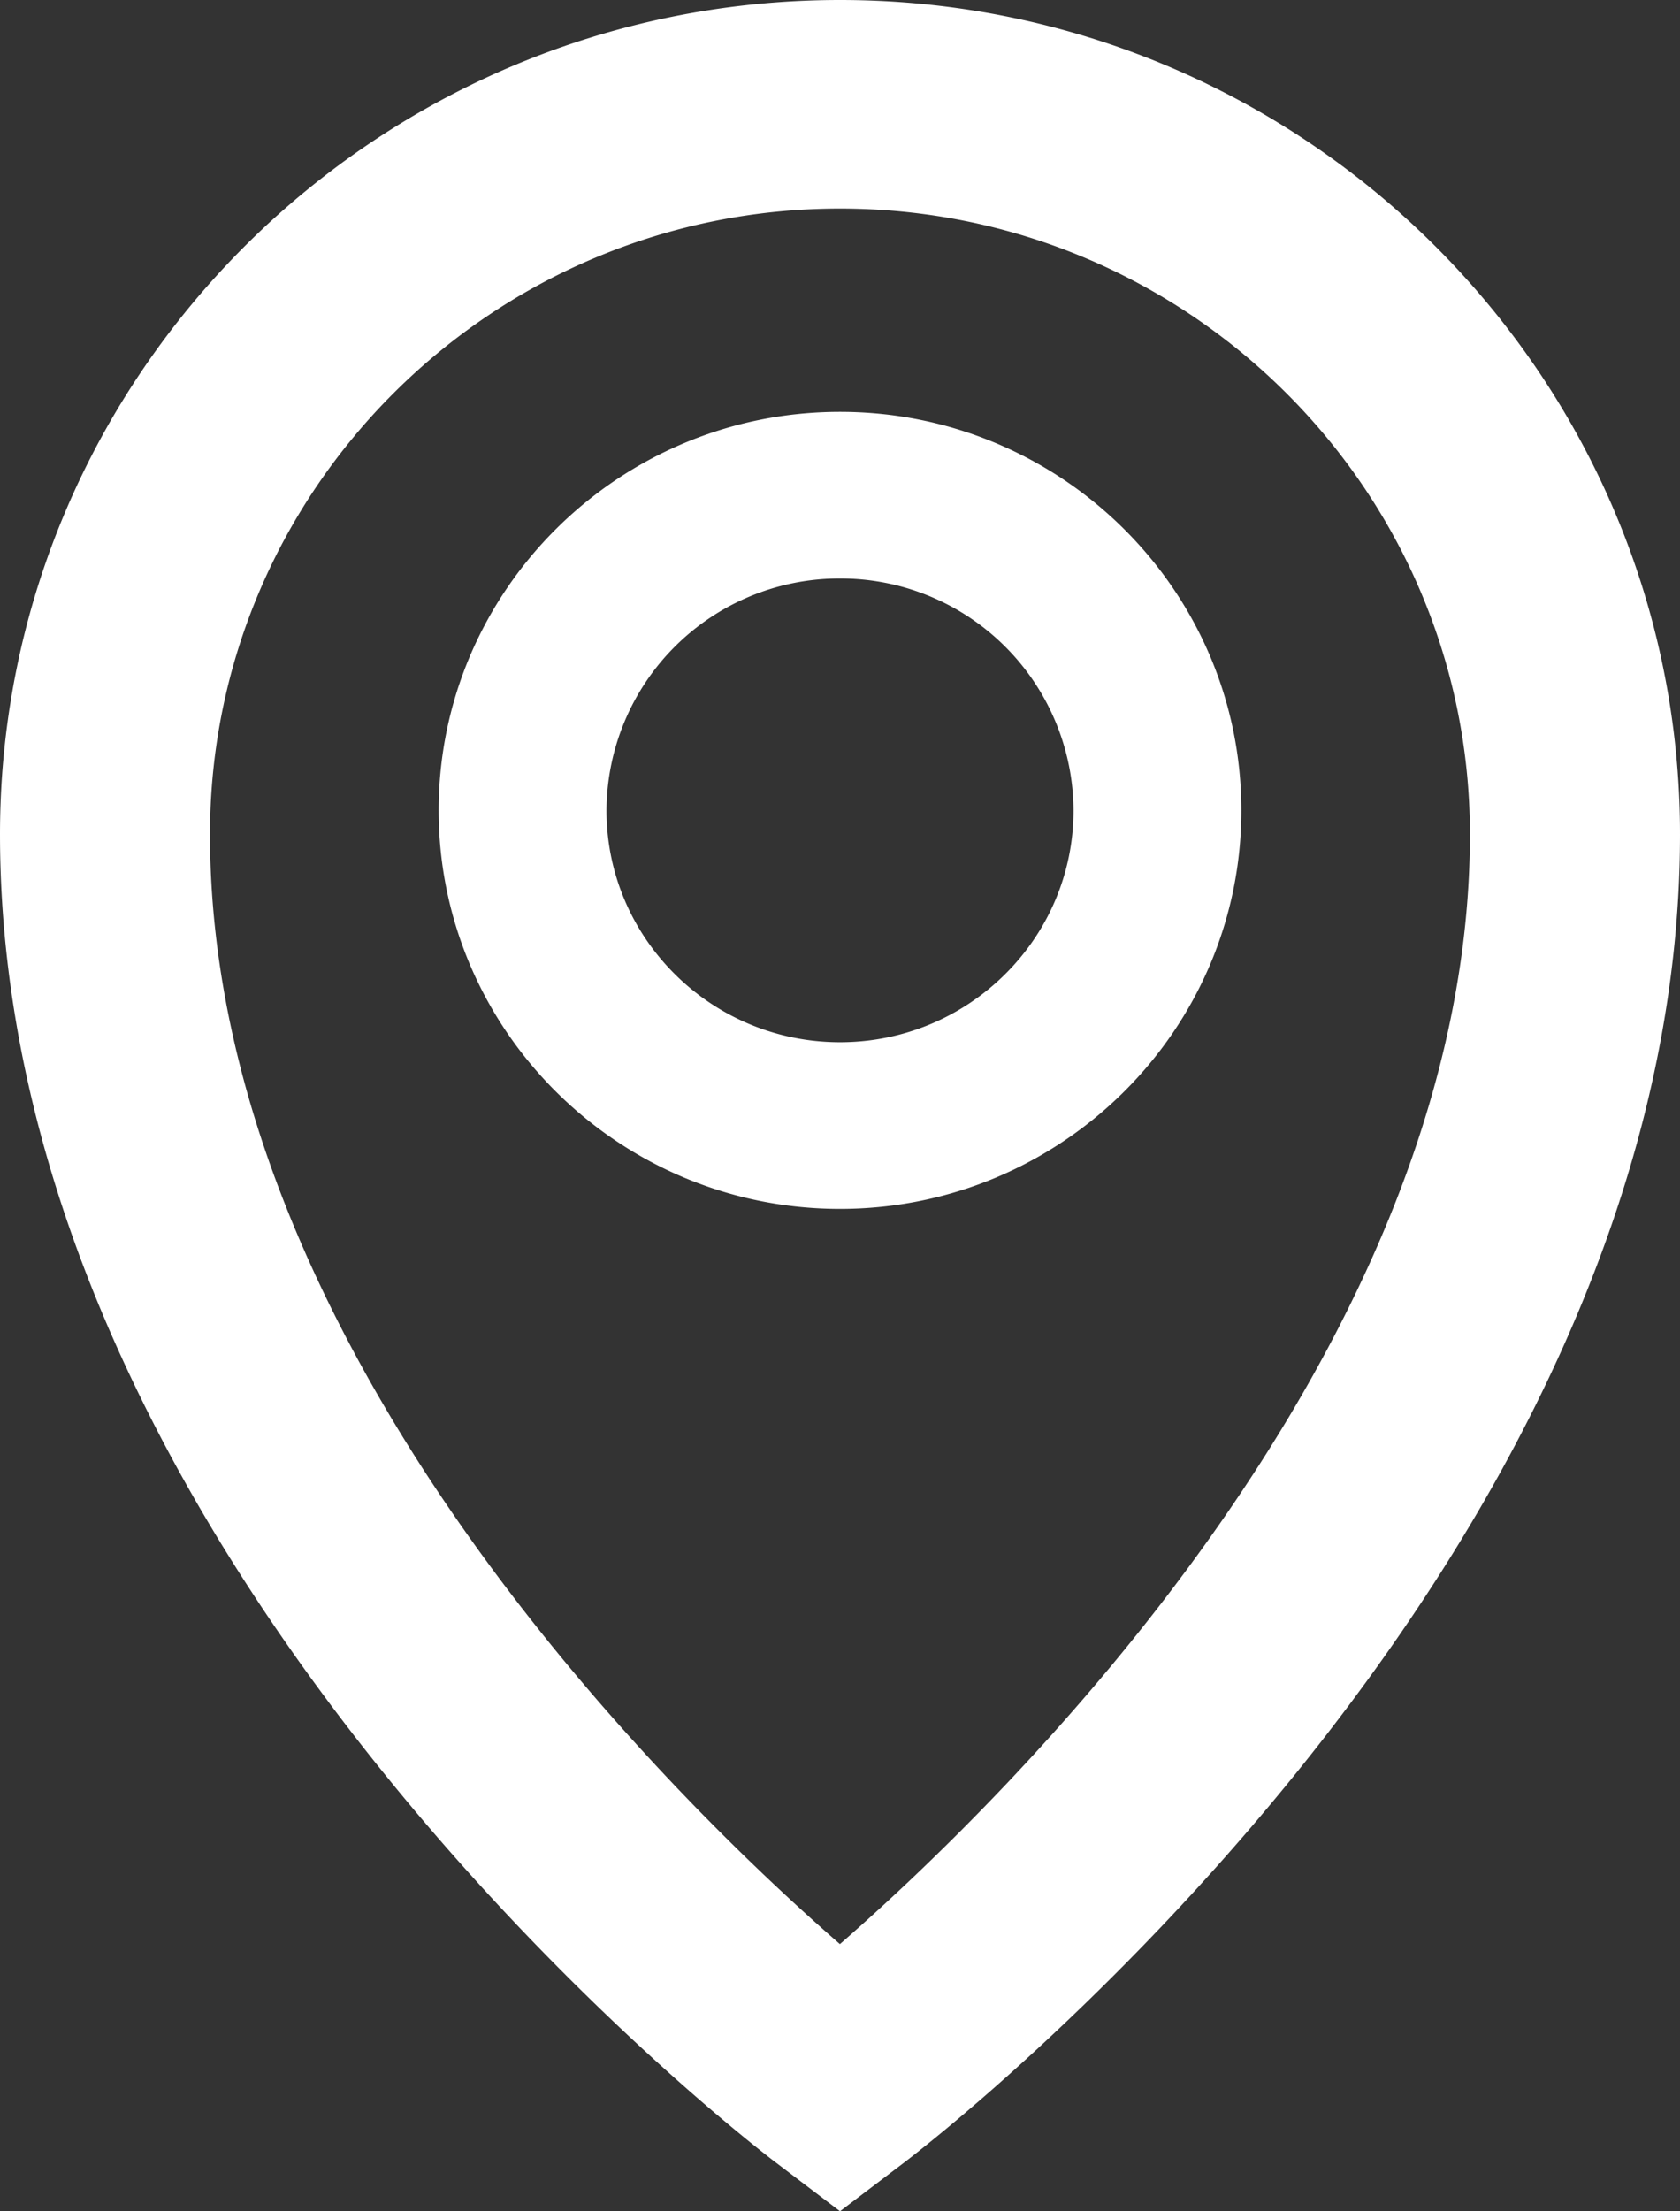 <svg xmlns="http://www.w3.org/2000/svg" width="19" height="25"><rect width="100%" height="100%" fill="#333333" stroke="none"/><path fill-rule="evenodd" fill="#FFF" d="M10.221 24.452l-.721.547-.721-.547C8.42 24.181 0 17.696 0 9.432 0 4.231 4.262 0 9.5 0S19 4.231 19 9.432c0 8.263-8.421 14.748-8.779 15.02zM9.5 2.358c-3.929 0-7.125 3.173-7.125 7.074 0 5.821 5.254 10.919 7.124 12.547 1.871-1.632 7.125-6.738 7.125-12.547 0-3.901-3.196-7.074-7.124-7.074zM4.961 9.162c0-2.485 2.036-4.506 4.539-4.506 2.503 0 4.539 2.021 4.539 4.506 0 2.484-2.036 4.505-4.539 4.505-2.503 0-4.539-2.021-4.539-4.505zm7.18 0A2.635 2.635 0 009.5 6.54a2.635 2.635 0 00-2.641 2.622c0 1.446 1.185 2.621 2.641 2.621s2.641-1.175 2.641-2.621z"/></svg>